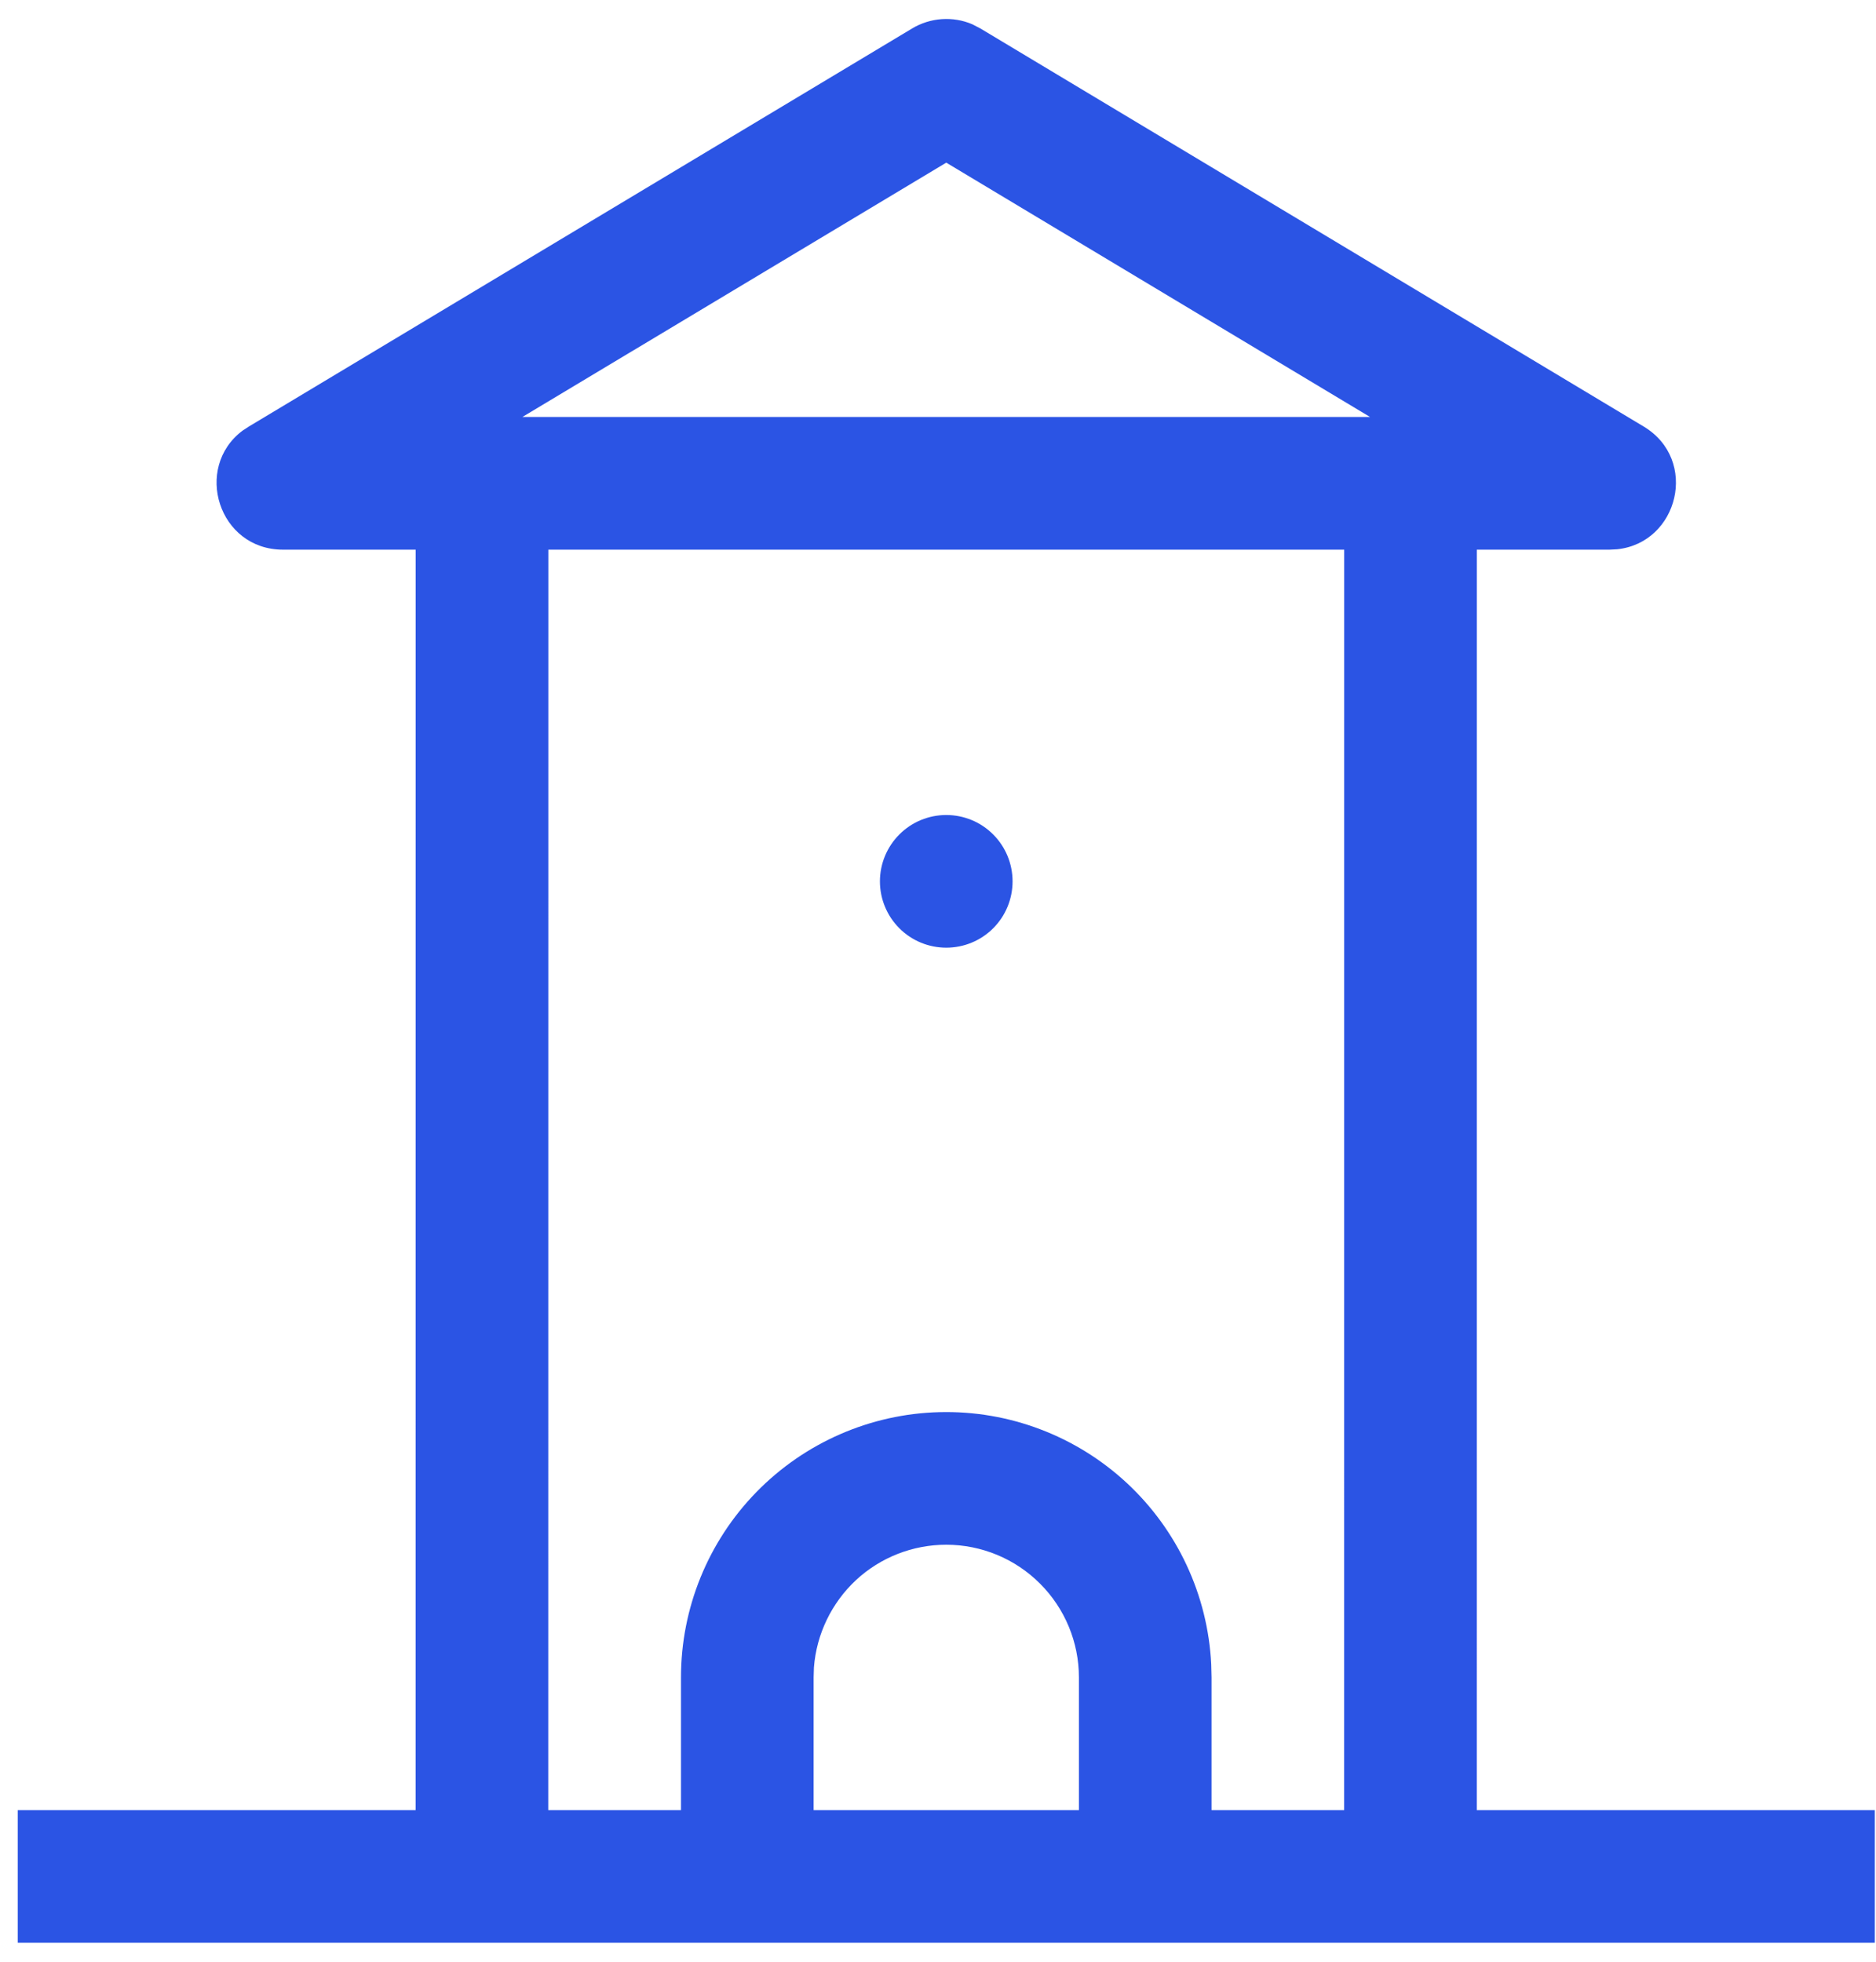 <svg width="44" height="46" viewBox="0 0 44 46" fill="none" xmlns="http://www.w3.org/2000/svg">
<g id="Group">
<g id="Group_2">
<g id="Group_3">
<path id="Vector" d="M0.416 45.556V42.444H9.748L9.749 12.889H6.638C5.122 12.889 4.53 10.968 5.689 10.098L5.839 10L21.394 0.667C21.604 0.541 21.842 0.466 22.087 0.449C22.332 0.432 22.578 0.472 22.804 0.569L22.993 0.667L38.549 10C39.851 10.78 39.369 12.73 37.927 12.88L37.749 12.889H34.638L34.637 42.444H43.972V45.556H0.416ZM31.526 42.444L31.527 12.889H12.861L12.859 42.444H15.972V39.333C15.972 37.709 16.606 36.151 17.739 34.989C18.873 33.827 20.416 33.153 22.038 33.113C23.661 33.072 25.235 33.668 26.425 34.771C27.615 35.875 28.327 37.401 28.408 39.022L28.416 39.333V42.444H31.526ZM22.194 36.222C21.408 36.222 20.652 36.518 20.077 37.051C19.503 37.587 19.15 38.318 19.09 39.1L19.083 39.333V42.444H25.305V39.333C25.305 38.509 24.977 37.717 24.393 37.134C23.81 36.55 23.018 36.222 22.194 36.222ZM22.194 19.111C22.606 19.111 23.003 19.274 23.294 19.567C23.586 19.858 23.749 20.255 23.749 20.667C23.749 21.079 23.586 21.476 23.294 21.767C23.003 22.059 22.606 22.222 22.194 22.222C21.782 22.222 21.385 22.059 21.094 21.767C20.802 21.476 20.638 21.079 20.638 20.667C20.638 20.255 20.802 19.858 21.094 19.567C21.385 19.274 21.782 19.111 22.194 19.111ZM22.194 3.814L12.252 9.778H32.134L22.194 3.814Z" fill="#2B54E4"/>
</g>
</g>
</g>
</svg>
